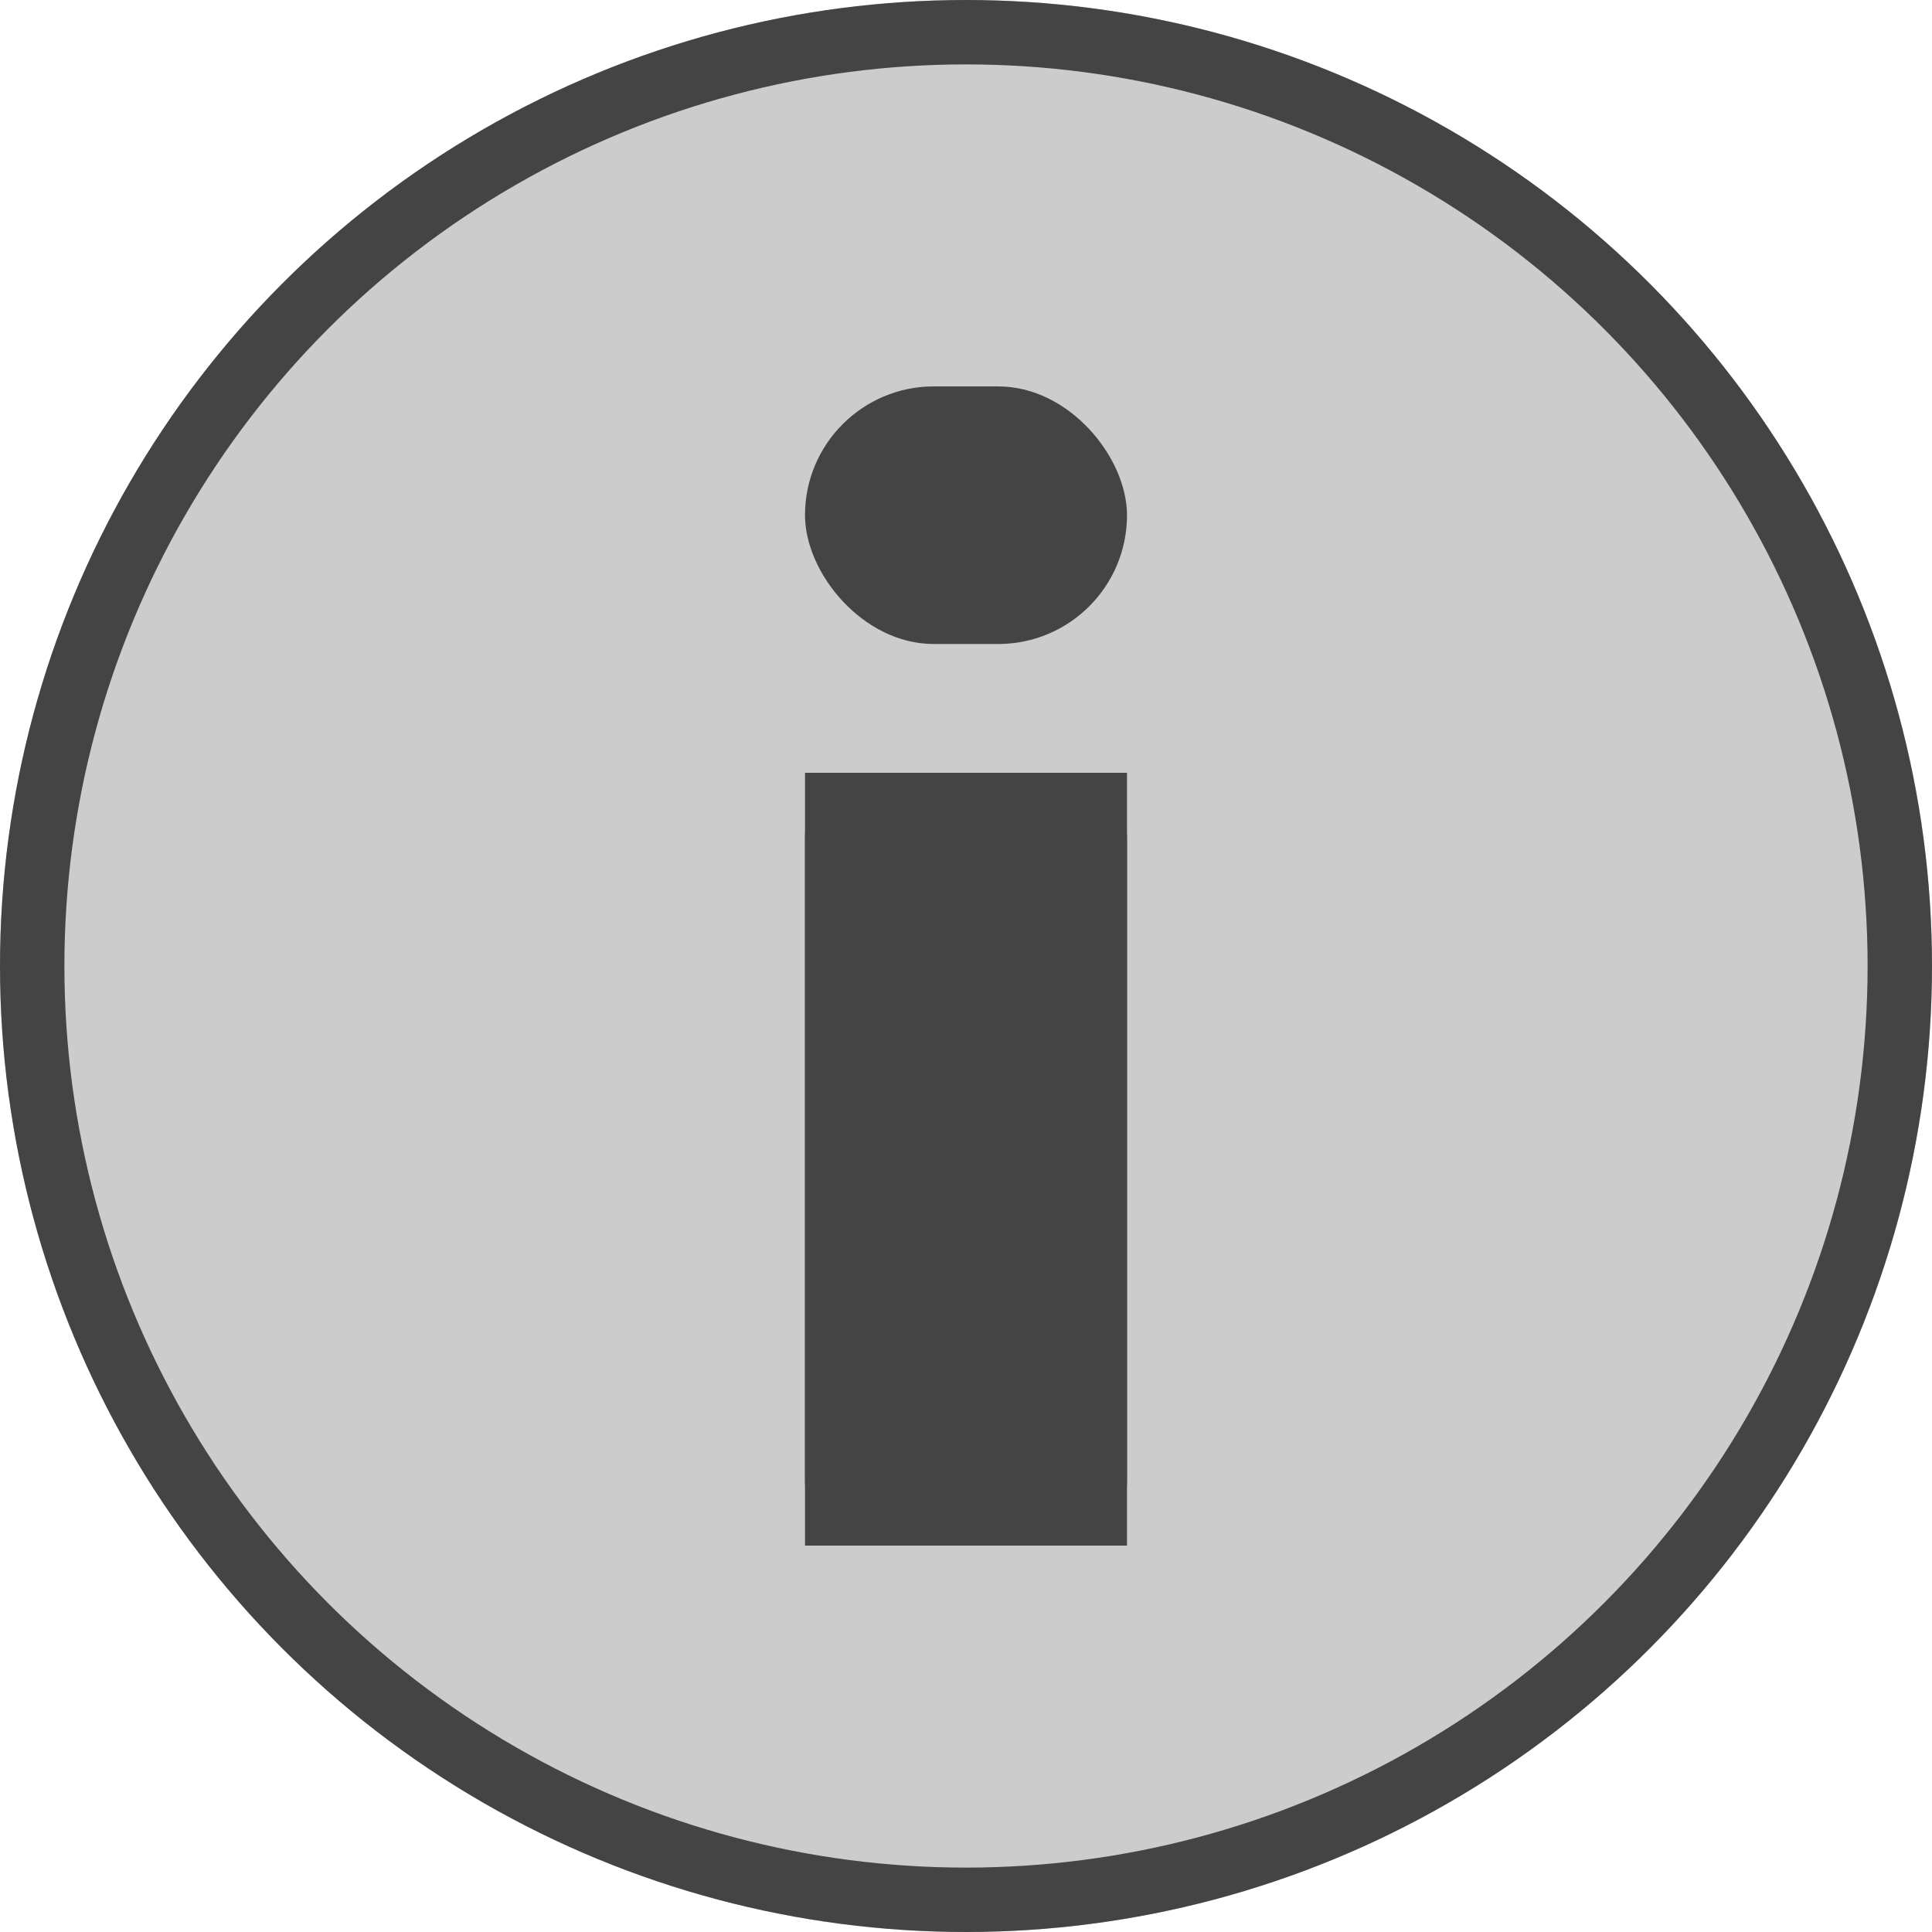 <svg xmlns="http://www.w3.org/2000/svg" width="15" height="15" viewBox="0 0 15 15">
  <g id="Group_20" data-name="Group 20" transform="translate(-993 -4351)">
    <g id="Ellipse_3" data-name="Ellipse 3" transform="translate(993 4351)" fill="#ccc" stroke="#444" stroke-width="0.5">
      <circle cx="7.5" cy="7.5" r="7.5" stroke="none"/>
      <circle cx="7.5" cy="7.5" r="7.25" fill="none"/>
    </g>
    <g id="Rectangle_962" data-name="Rectangle 962" transform="translate(999.25 4357)" fill="#444" stroke="#444" stroke-width="1">
      <rect width="2.5" height="6" rx="0.5" stroke="none"/>
      <rect x="0.5" y="0.5" width="1.5" height="5" fill="none"/>
    </g>
    <rect id="Rectangle_963" data-name="Rectangle 963" width="2.5" height="2" rx="1" transform="translate(999.25 4354)" fill="#444"/>
  </g>
</svg>
